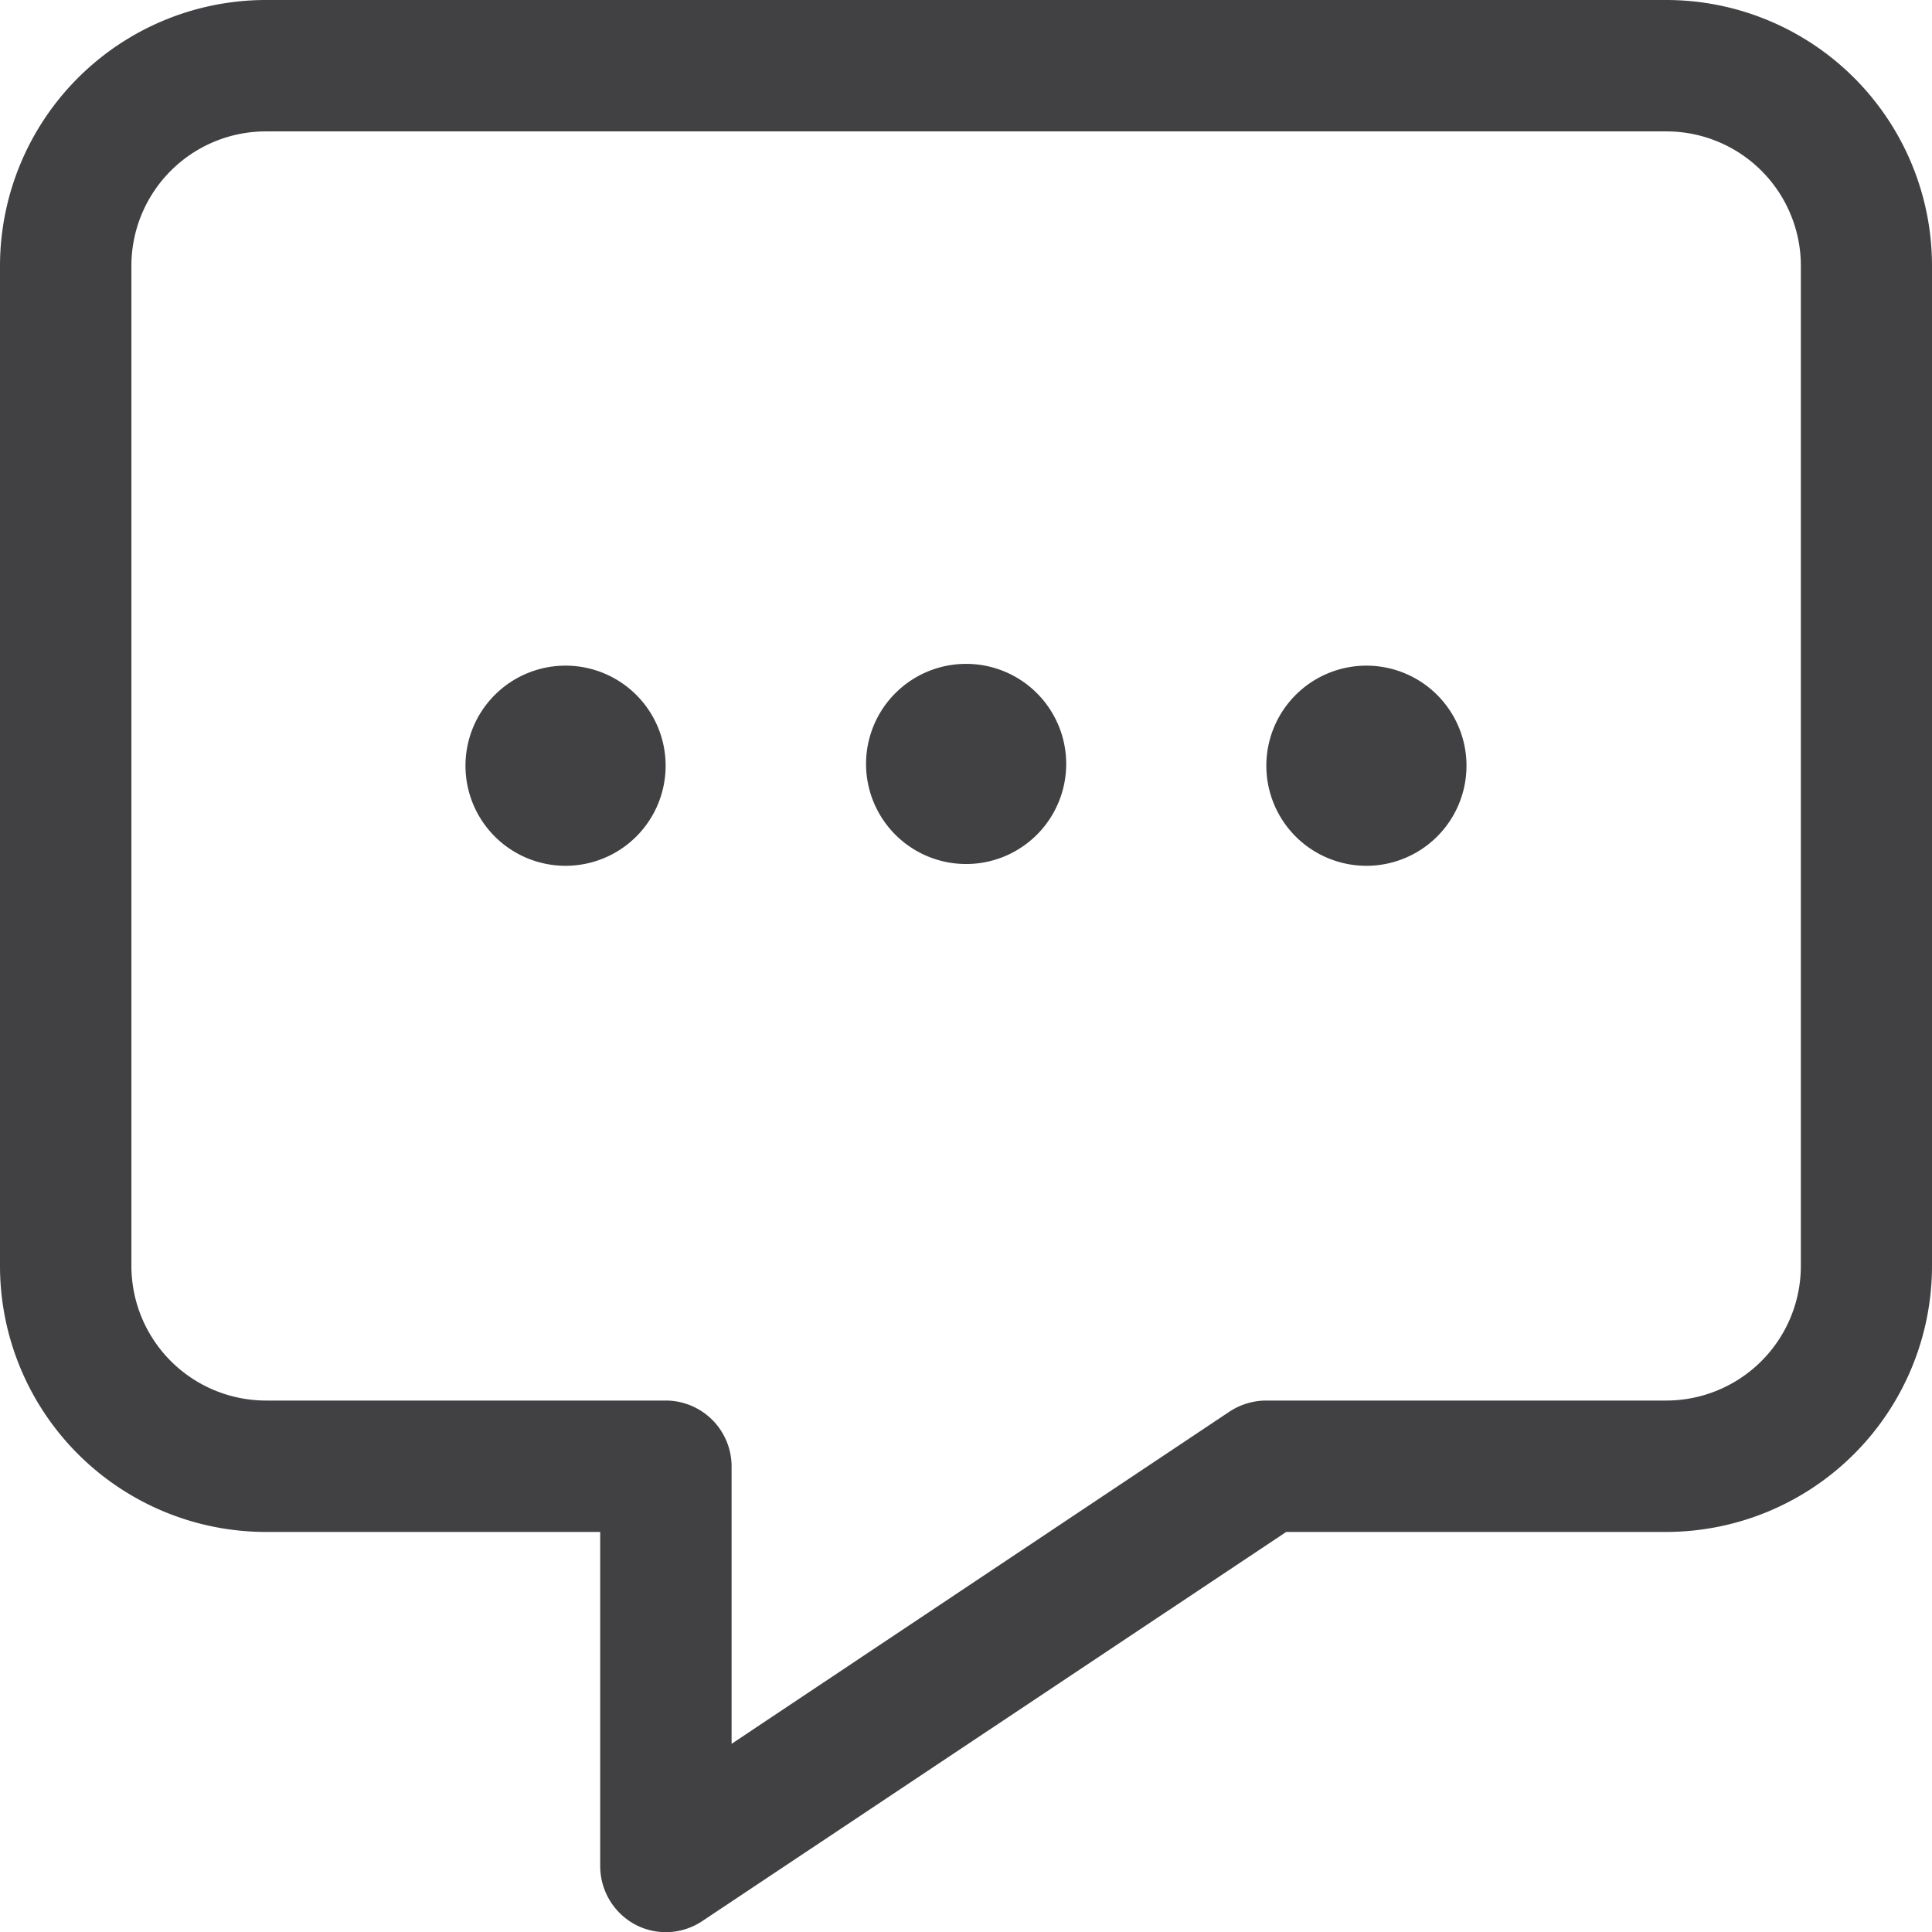 <?xml version="1.0" encoding="UTF-8"?> <svg xmlns="http://www.w3.org/2000/svg" viewBox="0 0 75.87 75.87"><defs><style>.cls-1,.cls-2{fill:#414042;}.cls-2{fill-rule:evenodd;}</style></defs><g id="Layer_2" data-name="Layer 2"><g id="Layer_1-2" data-name="Layer 1"><path class="cls-1" d="M22.21,34A3.93,3.93,0,1,0,18.28,30,3.93,3.93,0,0,0,22.21,34Z"></path><path class="cls-1" d="M41.87,30a3.93,3.93,0,1,1-3.93-3.93A3.93,3.93,0,0,1,41.87,30Z"></path><path class="cls-1" d="M53.67,34A3.93,3.93,0,1,0,49.73,30,3.93,3.93,0,0,0,53.67,34Z"></path><path class="cls-2" d="M65.44,0h-55A10.45,10.45,0,0,0,0,10.43V49.72A10.45,10.45,0,0,0,10.44,60.16H23.57V73.29a2.61,2.61,0,0,0,1.36,2.28,2.57,2.57,0,0,0,2.65-.13L50.51,60.16H65.44A10.45,10.45,0,0,0,75.87,49.72V10.43A10.44,10.44,0,0,0,65.44,0Zm5.28,49.72A5.29,5.29,0,0,1,65.44,55H49.72a2.63,2.63,0,0,0-1.43.43L28.73,68.48V57.58A2.59,2.59,0,0,0,26.15,55H10.44a5.29,5.29,0,0,1-5.28-5.28V10.43a5.28,5.28,0,0,1,5.28-5.27h55a5.28,5.28,0,0,1,5.28,5.27Z"></path></g></g></svg> 